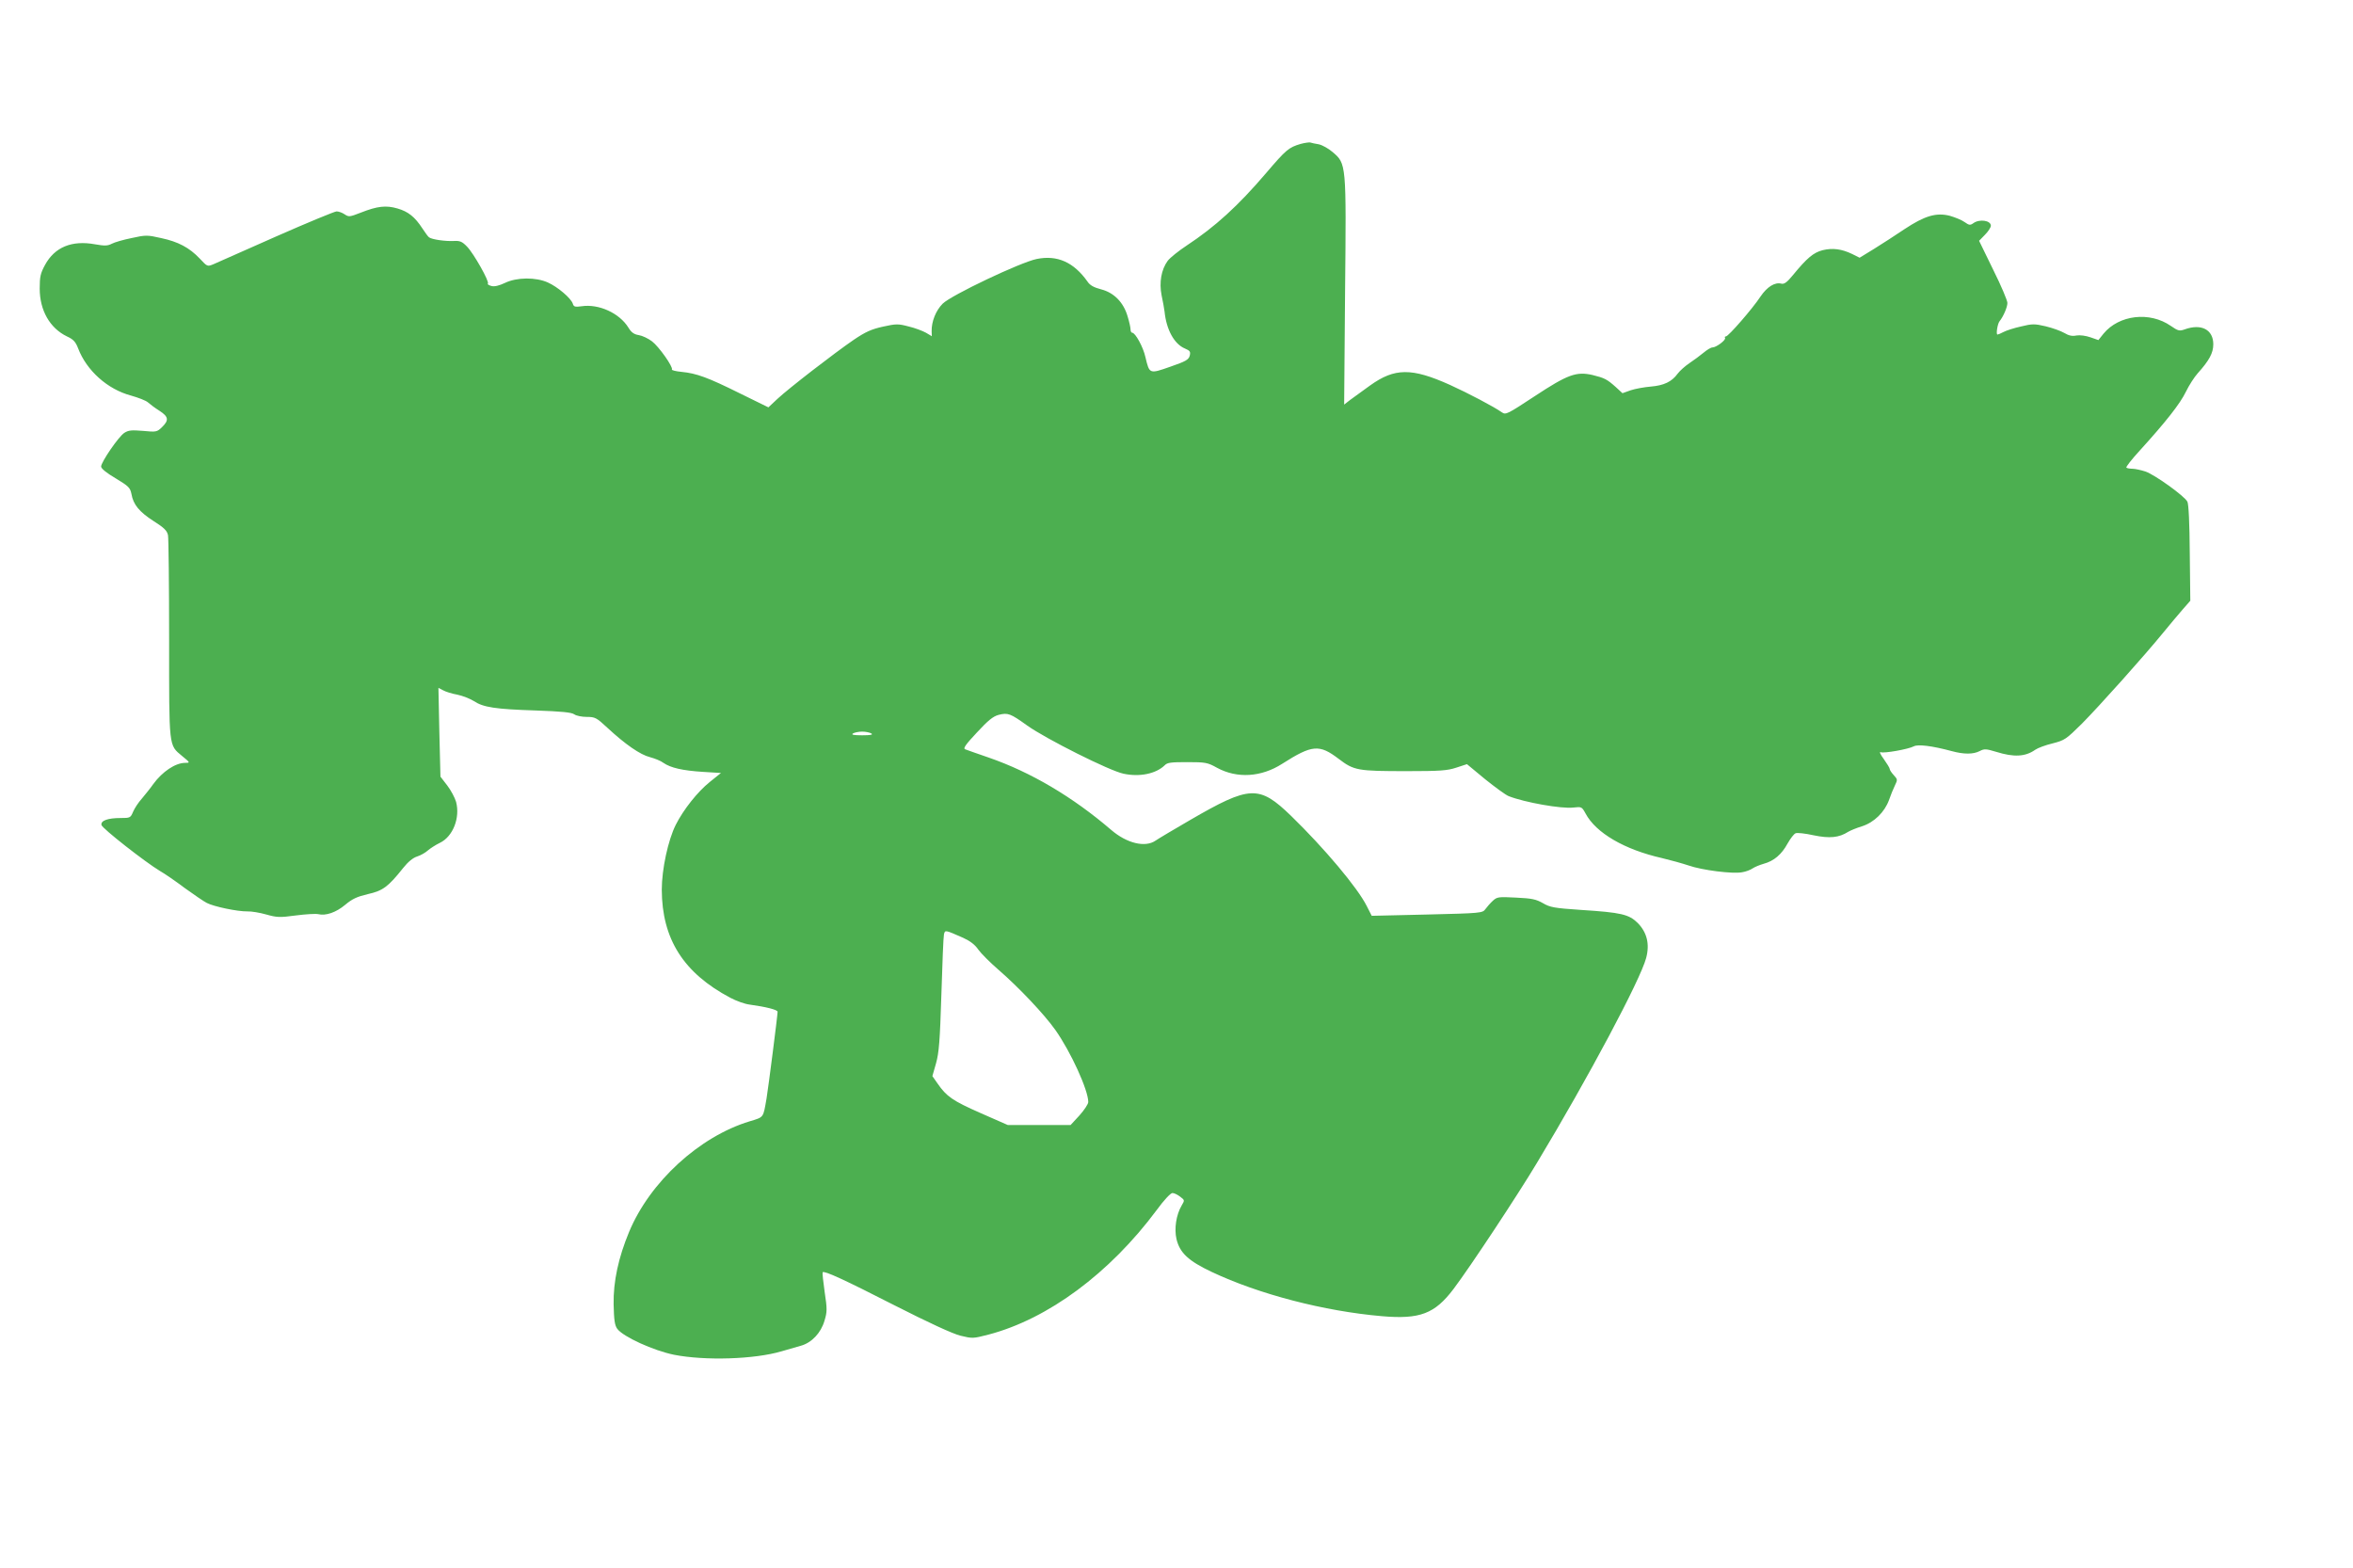 <?xml version="1.0" standalone="no"?>
<!DOCTYPE svg PUBLIC "-//W3C//DTD SVG 20010904//EN"
 "http://www.w3.org/TR/2001/REC-SVG-20010904/DTD/svg10.dtd">
<svg version="1.0" xmlns="http://www.w3.org/2000/svg"
 width="1280pt" height="853pt" viewBox="0 0 1280 853"
 preserveAspectRatio="xMidYMid meet">
<g transform="translate(0,853) scale(0.1,-0.1)"
fill="#4caf50" stroke="none">
<path d="M7075 7747 c-64 -19 -78 -30 -188 -159 -153 -179 -276 -291 -432
-394 -44 -29 -90 -66 -103 -83 -35 -48 -47 -118 -33 -188 7 -32 14 -72 16 -88
10 -99 53 -177 111 -201 28 -12 31 -17 26 -39 -6 -22 -22 -31 -106 -60 -114
-40 -113 -40 -135 52 -12 55 -55 133 -72 133 -5 0 -9 8 -9 18 0 10 -7 42 -16
71 -22 76 -74 129 -144 147 -39 10 -61 22 -74 42 -75 106 -165 146 -277 123
-88 -18 -465 -197 -511 -243 -37 -37 -61 -97 -60 -150 l1 -27 -32 19 c-18 10
-60 26 -94 34 -57 15 -68 15 -140 -1 -63 -14 -94 -28 -158 -71 -108 -74 -355
-265 -416 -322 l-49 -46 -155 76 c-175 87 -236 109 -317 117 -32 3 -55 9 -53
13 8 13 -70 124 -108 153 -21 16 -53 31 -72 34 -26 4 -41 15 -56 40 -49 80
-162 131 -255 117 -36 -5 -43 -3 -48 14 -10 30 -82 91 -135 115 -66 30 -170
29 -234 -2 -32 -15 -56 -21 -73 -17 -15 4 -24 10 -20 13 10 10 -77 164 -113
201 -28 29 -39 33 -75 31 -43 -2 -117 8 -132 20 -5 3 -21 25 -36 48 -41 63
-77 92 -136 109 -62 18 -109 13 -200 -23 -59 -23 -65 -24 -87 -9 -13 9 -33 16
-44 16 -10 0 -158 -61 -328 -136 -169 -75 -323 -143 -341 -151 -34 -14 -34
-14 -75 30 -57 60 -117 92 -211 112 -75 17 -83 17 -160 0 -45 -9 -93 -23 -108
-31 -23 -12 -39 -12 -91 -3 -126 23 -219 -15 -272 -112 -25 -46 -29 -64 -29
-129 0 -118 55 -215 148 -260 35 -16 47 -29 61 -65 46 -121 160 -223 288 -257
39 -11 81 -27 92 -37 11 -10 39 -31 63 -46 49 -32 52 -51 13 -89 -27 -26 -31
-27 -103 -20 -62 5 -79 4 -102 -11 -31 -20 -126 -159 -126 -183 0 -11 31 -36
79 -64 71 -43 79 -51 86 -85 10 -58 42 -97 121 -148 57 -36 73 -52 78 -77 3
-17 6 -271 6 -565 0 -597 -3 -574 71 -636 44 -36 44 -37 16 -37 -53 0 -124
-48 -173 -115 -15 -22 -44 -57 -62 -79 -19 -21 -40 -53 -48 -72 -14 -33 -16
-34 -68 -34 -69 0 -109 -14 -104 -38 3 -18 238 -202 318 -250 25 -14 86 -56
135 -93 50 -36 104 -73 120 -81 38 -20 168 -47 220 -46 22 1 69 -7 104 -17 57
-16 72 -17 161 -5 53 7 108 10 121 7 41 -10 97 9 147 51 38 32 64 44 123 58
81 18 110 39 192 142 27 34 54 56 77 63 19 6 45 21 58 33 13 11 42 30 65 41
71 34 111 136 88 223 -7 23 -28 63 -48 89 l-37 48 -6 242 -5 241 25 -13 c14
-8 49 -19 78 -24 29 -6 69 -22 90 -35 51 -34 117 -44 336 -51 139 -5 195 -10
210 -21 11 -8 42 -14 68 -14 45 0 53 -4 112 -59 97 -90 179 -147 232 -160 26
-7 59 -20 73 -31 39 -27 104 -42 215 -49 l98 -6 -61 -49 c-67 -54 -143 -150
-185 -233 -42 -84 -76 -242 -76 -353 1 -268 118 -453 373 -588 32 -17 79 -34
105 -37 88 -12 152 -28 152 -39 0 -20 -50 -410 -60 -471 -19 -108 -13 -101
-92 -125 -274 -83 -543 -330 -656 -602 -58 -140 -86 -269 -84 -393 2 -87 6
-115 20 -134 32 -43 196 -118 309 -141 169 -33 436 -25 585 19 35 10 81 23
104 30 59 16 110 70 129 136 15 49 15 64 1 157 -8 56 -13 104 -11 107 10 9
115 -39 391 -180 187 -95 315 -154 358 -165 66 -16 69 -16 154 6 323 85 658
333 914 677 40 55 76 93 86 93 9 0 28 -9 42 -20 25 -19 25 -19 8 -48 -30 -51
-41 -126 -28 -183 18 -75 66 -119 191 -178 258 -122 613 -214 926 -241 207
-18 288 13 390 148 90 119 351 514 455 688 279 463 562 995 593 1113 20 76 4
139 -46 190 -48 47 -89 57 -308 71 -147 10 -169 14 -208 37 -37 21 -60 26
-146 30 -97 5 -103 4 -127 -18 -14 -13 -32 -34 -40 -45 -15 -21 -24 -22 -316
-29 l-302 -7 -27 53 c-50 100 -231 315 -412 491 -174 168 -223 166 -549 -23
-88 -51 -172 -101 -188 -112 -56 -39 -156 -15 -241 58 -210 180 -436 314 -667
394 -62 21 -120 42 -128 45 -12 5 4 27 64 91 60 65 88 88 118 96 51 13 64 8
156 -58 101 -72 449 -247 524 -262 88 -19 177 0 224 46 14 15 35 17 123 17 99
0 110 -2 162 -31 109 -59 240 -51 354 22 163 104 202 107 307 27 84 -64 103
-67 373 -67 179 0 219 3 267 19 l58 19 99 -82 c55 -44 112 -86 128 -92 86 -34
288 -70 352 -62 45 5 46 4 66 -32 56 -106 212 -197 416 -243 46 -11 111 -29
144 -40 74 -26 241 -47 292 -37 20 3 46 13 57 21 12 8 39 19 60 25 56 15 98
51 130 110 16 28 35 53 44 56 8 4 53 -1 98 -11 87 -18 138 -13 188 19 12 7 45
21 75 30 66 21 123 77 147 143 9 26 23 61 32 79 15 31 15 33 -6 56 -12 13 -22
28 -22 33 0 6 -15 30 -32 54 -20 27 -26 42 -17 38 19 -7 149 16 180 32 22 12
98 3 206 -26 66 -18 117 -18 152 0 25 13 34 13 90 -4 96 -30 158 -27 212 11
14 10 57 26 95 35 66 17 73 22 160 108 94 95 337 366 443 496 34 41 80 97 104
124 l42 48 -3 260 c-1 158 -6 267 -13 279 -16 31 -178 147 -228 164 -25 8 -57
15 -71 15 -15 0 -29 3 -33 6 -3 4 29 45 73 93 140 154 220 255 251 320 17 35
46 80 64 100 63 70 85 111 85 158 0 80 -65 114 -156 81 -28 -10 -36 -8 -75 19
-115 80 -282 60 -366 -42 l-28 -35 -43 15 c-26 9 -57 13 -76 10 -23 -5 -42 -1
-67 14 -19 11 -64 27 -101 36 -60 14 -73 14 -134 -1 -37 -8 -80 -22 -95 -30
-15 -8 -30 -14 -33 -14 -9 0 0 58 11 72 21 26 43 77 43 100 0 13 -34 94 -77
180 l-77 158 32 33 c18 18 32 40 32 49 0 29 -62 38 -95 14 -17 -12 -23 -12
-48 6 -15 11 -52 26 -80 34 -74 19 -137 0 -246 -72 -47 -32 -122 -80 -165
-107 l-80 -49 -40 20 c-58 28 -107 34 -161 21 -50 -13 -85 -42 -162 -136 -32
-39 -47 -50 -63 -46 -35 9 -77 -17 -113 -70 -44 -67 -175 -217 -188 -217 -6 0
-8 -4 -5 -8 7 -11 -48 -52 -68 -52 -9 0 -30 -13 -48 -28 -18 -15 -53 -41 -77
-57 -24 -16 -53 -42 -65 -58 -32 -44 -75 -64 -146 -70 -36 -3 -85 -12 -109
-20 l-45 -16 -37 34 c-47 42 -61 49 -126 65 -88 20 -135 3 -314 -115 -149 -98
-158 -103 -179 -88 -44 31 -185 105 -282 149 -209 94 -301 93 -435 -3 -42 -30
-91 -66 -109 -79 l-32 -25 5 613 c7 702 7 697 -68 761 -22 19 -56 38 -75 42
-20 3 -41 8 -47 10 -7 1 -30 -2 -52 -8z m-2335 -3207 c11 -7 -4 -10 -50 -10
-46 0 -61 3 -50 10 8 5 31 10 50 10 19 0 42 -5 50 -10z m500 -1112 c37 -17 64
-37 82 -64 15 -21 64 -70 109 -109 112 -97 249 -242 310 -328 84 -119 179
-327 179 -392 0 -11 -22 -44 -48 -73 l-48 -52 -171 0 -171 0 -148 65 c-152 67
-185 90 -234 161 l-28 40 20 70 c16 58 21 119 29 374 5 168 11 315 14 327 6
25 5 25 105 -19z"/>
</g>
</svg>
